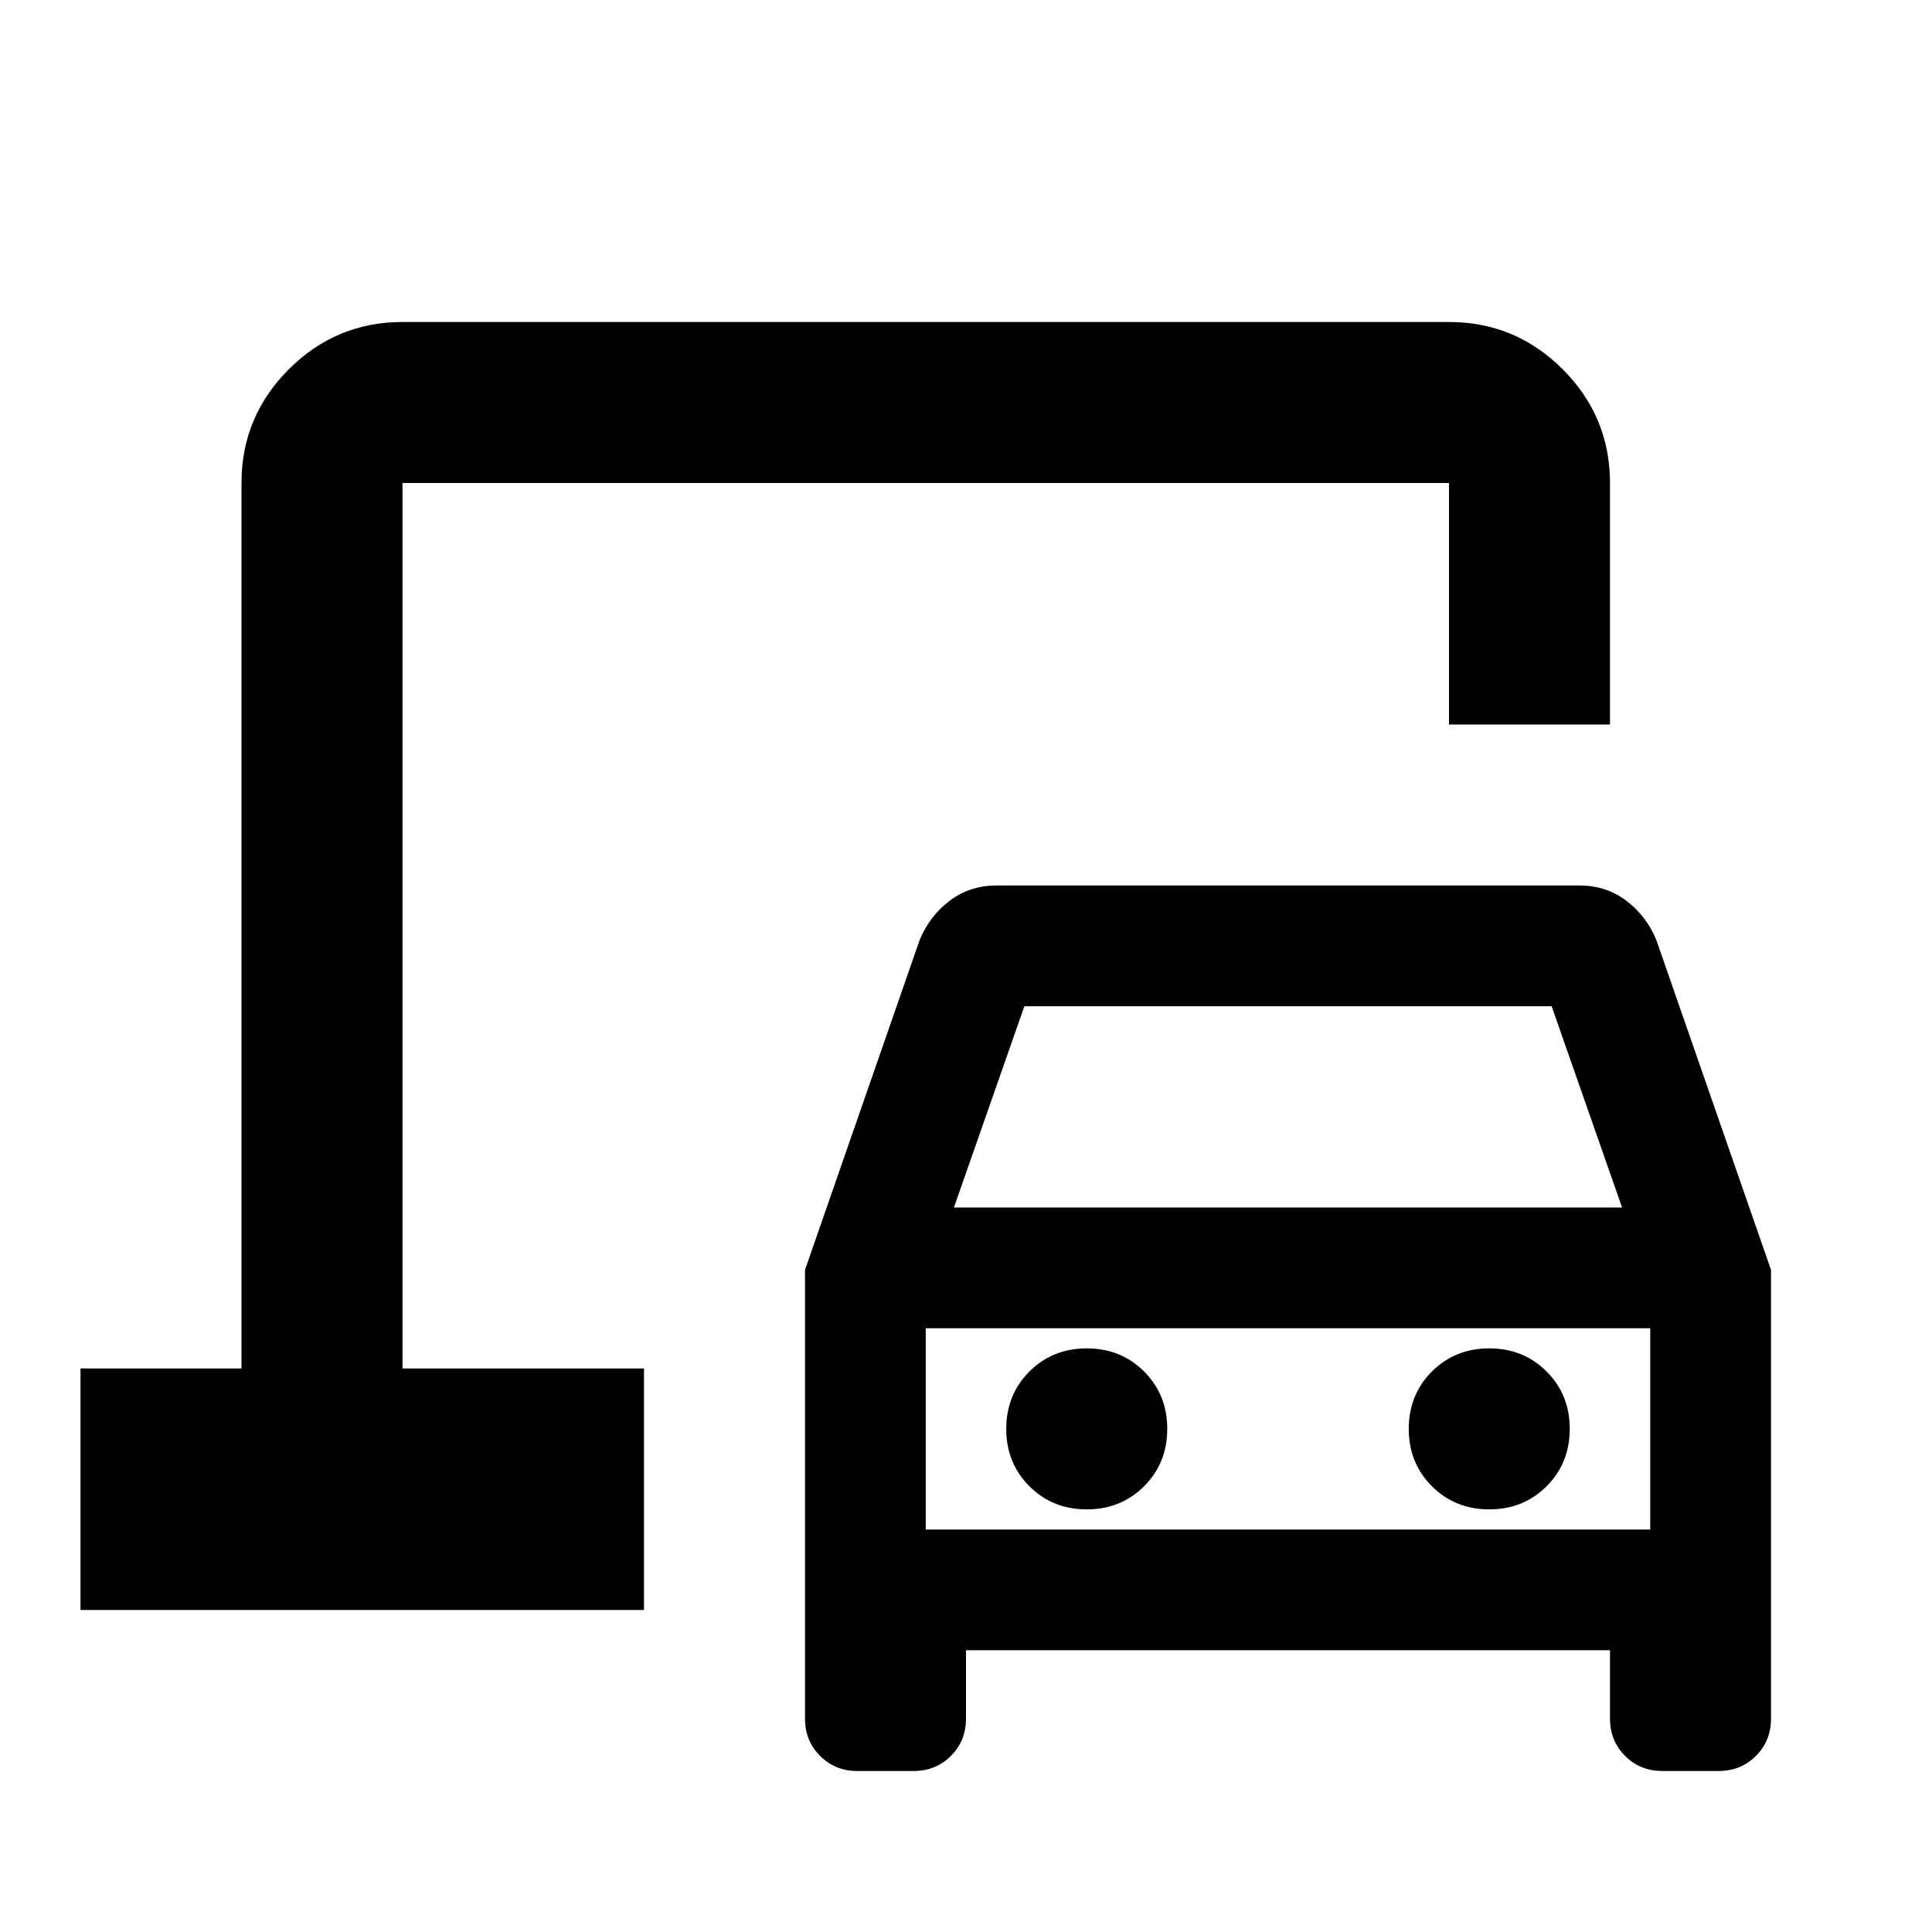 <svg xmlns="http://www.w3.org/2000/svg" height="24px" viewBox="0 -960 960 960" width="24px" fill="#000000"><path d="M200-280v-440 440ZM426-80q-11 0-18.5-7.5T400-106v-223l57-164q5-12 15-19.5t23-7.5h290q13 0 23 7.5t15 19.5l57 164v223q0 11-7.5 18.5T854-80h-28q-11 0-18.5-7.5T800-106v-34H480v34q0 11-7.5 18.5T454-80h-28Zm48-280h332l-35-100H509l-35 100Zm66 150q17 0 28.5-11.5T580-250q0-17-11.5-28.5T540-290q-17 0-28.5 11.5T500-250q0 17 11.5 28.5T540-210Zm200 0q17 0 28.5-11.5T780-250q0-17-11.5-28.5T740-290q-17 0-28.5 11.5T700-250q0 17 11.5 28.5T740-210Zm-280 10h360v-100H460v100ZM40-160v-120h80v-440q0-33 23.5-56.5T200-800h520q33 0 56.5 23.5T800-720v120h-80v-120H200v440h120v120H40Zm420-40v-100 100Z"/></svg>